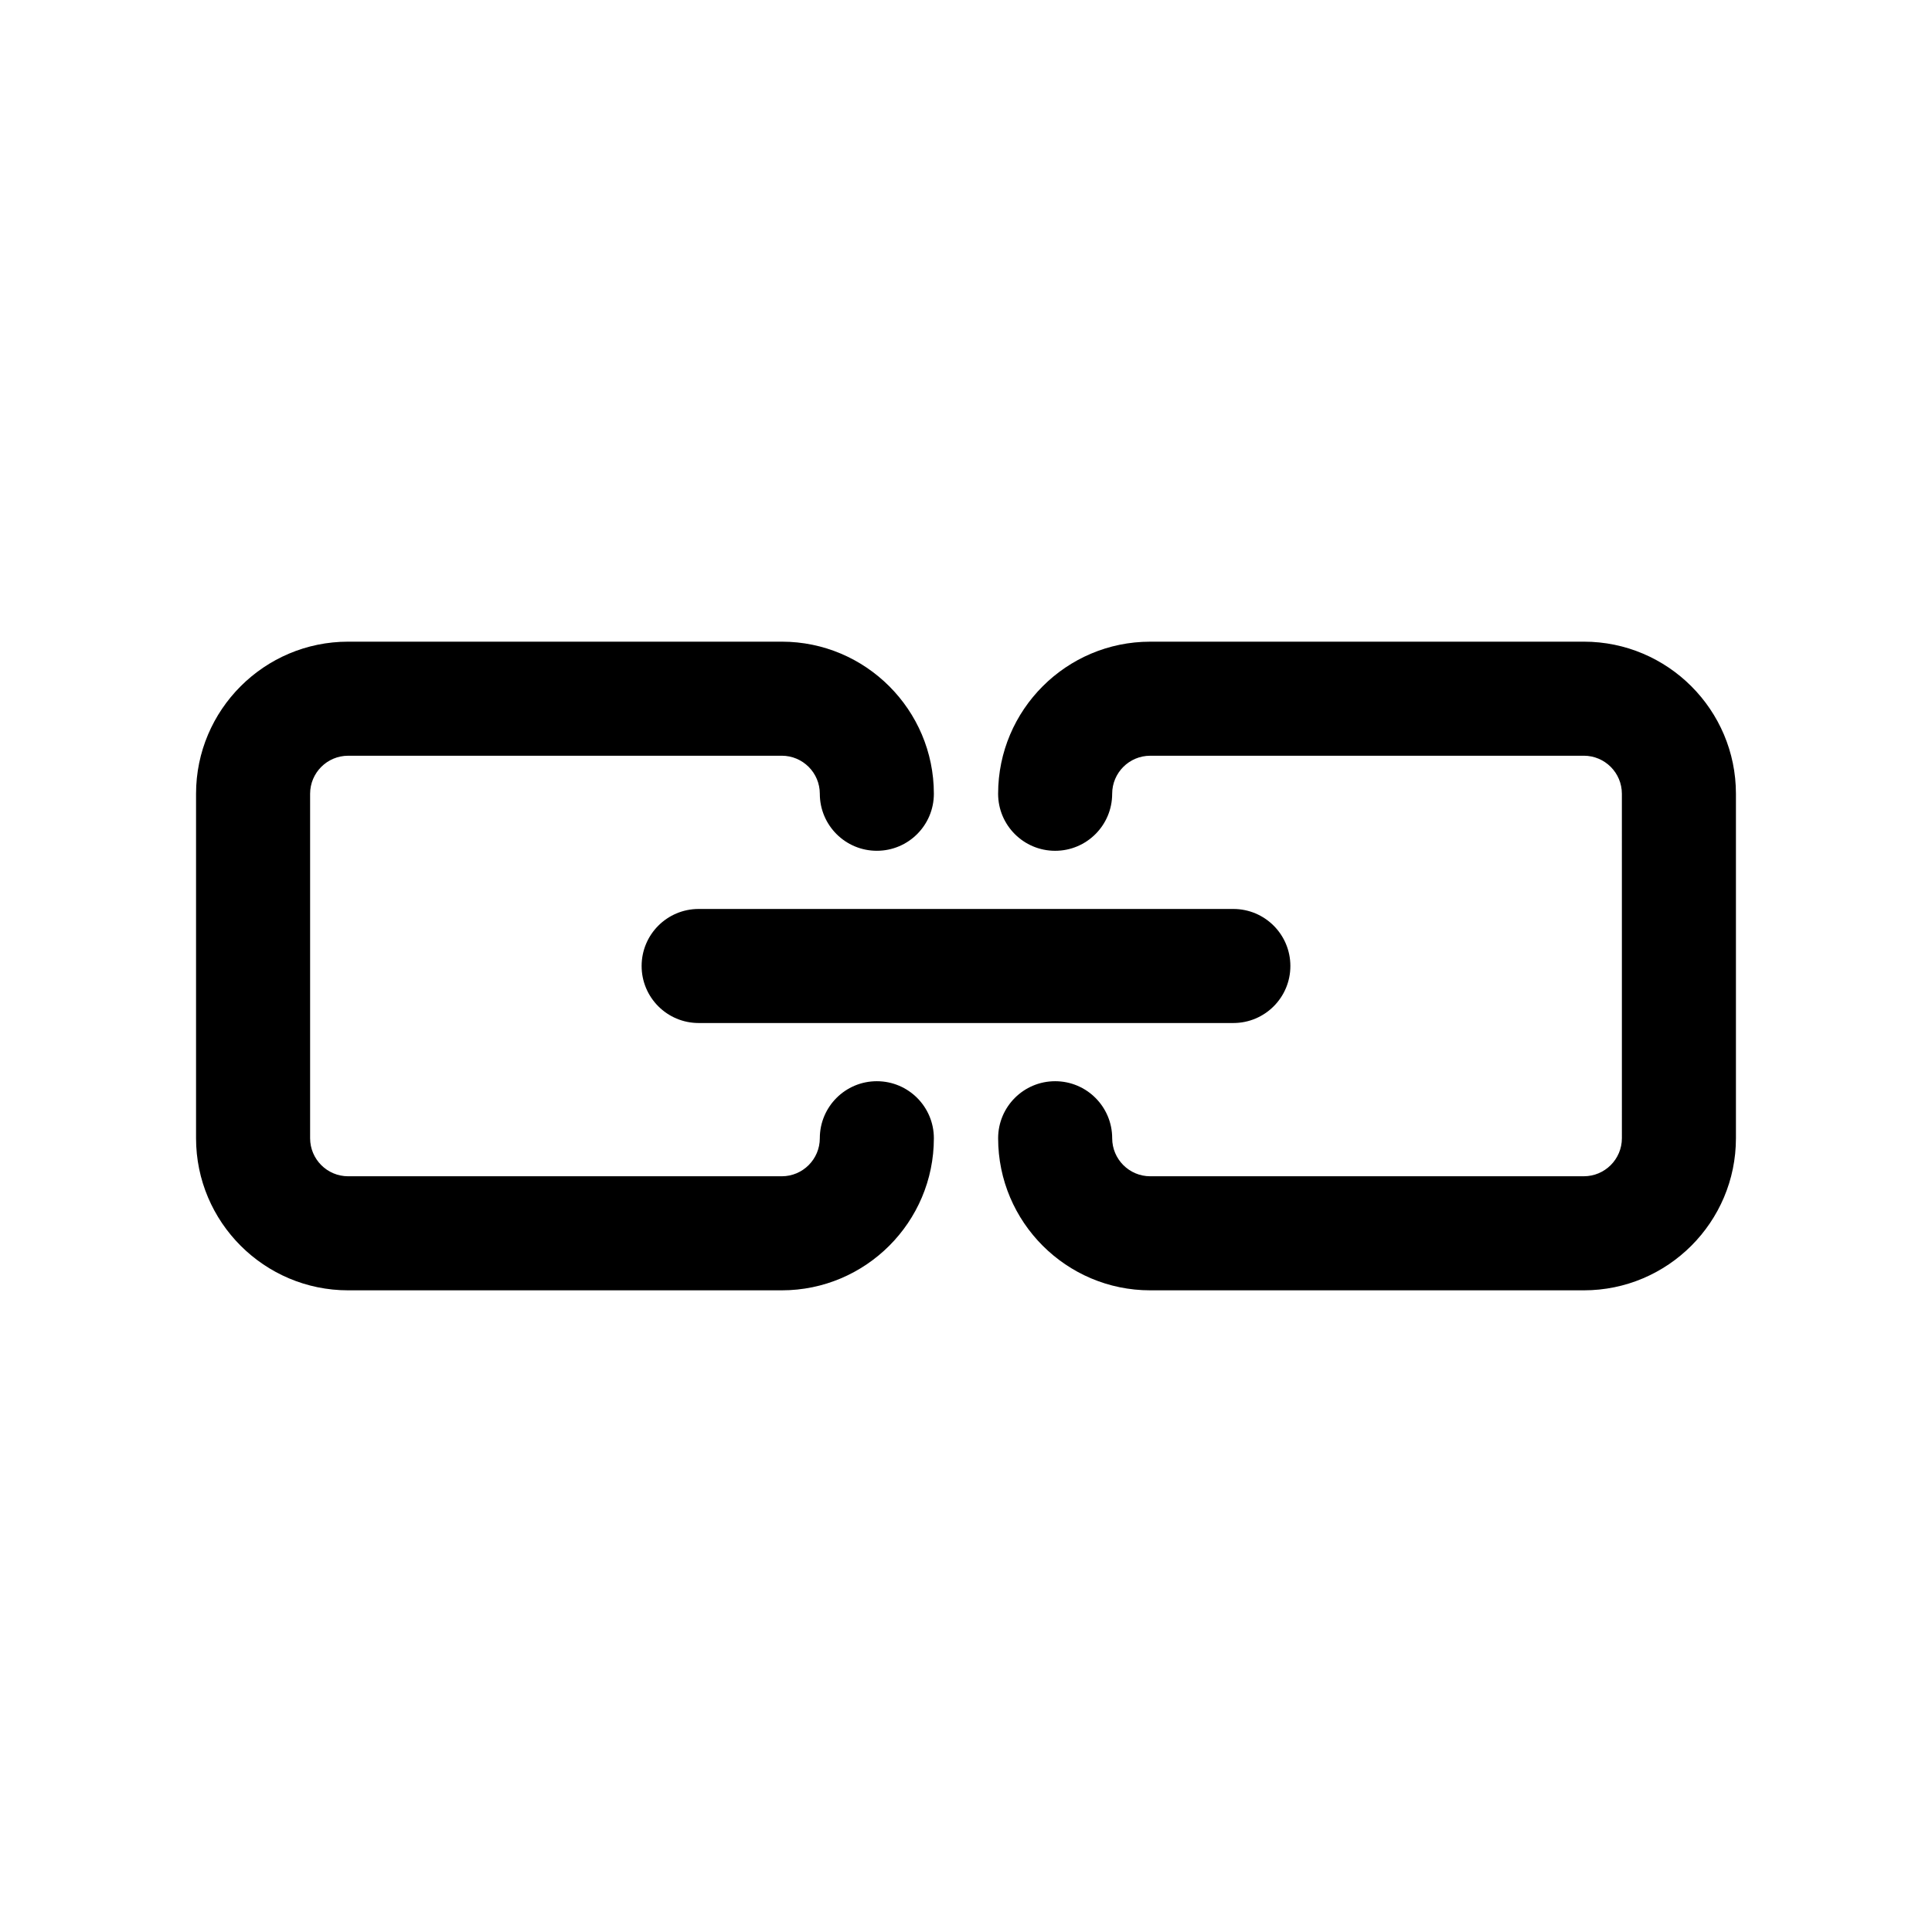 <?xml version="1.0" encoding="UTF-8"?>
<!-- The Best Svg Icon site in the world: iconSvg.co, Visit us! https://iconsvg.co -->
<svg fill="#000000" width="800px" height="800px" version="1.1" viewBox="144 144 512 512" xmlns="http://www.w3.org/2000/svg">
 <g>
  <path d="m563.74 485.95h-114.92c-22.223 0-40.305-18.082-40.305-40.305 0-8.348 6.766-15.113 15.113-15.113s15.113 6.766 15.113 15.113c0 5.559 4.519 10.078 10.078 10.078l114.92-0.004c5.559 0 10.078-4.519 10.078-10.078l-0.004-91.289c0-5.559-4.519-10.078-10.078-10.078l-114.92 0.004c-5.559 0-10.078 4.519-10.078 10.078 0 8.348-6.766 15.113-15.113 15.113s-15.113-6.766-15.113-15.113c0-22.223 18.082-40.305 40.305-40.305l114.92-0.004c22.223 0 40.305 18.082 40.305 40.305v91.293c0 22.223-18.082 40.305-40.305 40.305z"/>
  <path d="m351.18 485.95h-114.92c-22.223 0-40.305-18.082-40.305-40.305v-91.293c0-22.223 18.082-40.305 40.305-40.305h114.92c22.223 0 40.305 18.082 40.305 40.305 0 8.348-6.766 15.113-15.113 15.113s-15.113-6.766-15.113-15.113c0-5.559-4.519-10.078-10.078-10.078l-114.92 0.004c-5.559 0-10.078 4.519-10.078 10.078v91.289c0 5.559 4.519 10.078 10.078 10.078h114.92c5.559 0 10.078-4.519 10.078-10.078 0-8.348 6.766-15.113 15.113-15.113s15.113 6.766 15.113 15.113c0 22.223-18.082 40.305-40.305 40.305z"/>
  <path d="m470.85 415.11h-141.7c-8.348 0-15.113-6.766-15.113-15.113s6.766-15.113 15.113-15.113h141.7c8.348 0 15.113 6.766 15.113 15.113 0.004 8.348-6.762 15.113-15.113 15.113z"/>
 </g>
</svg>